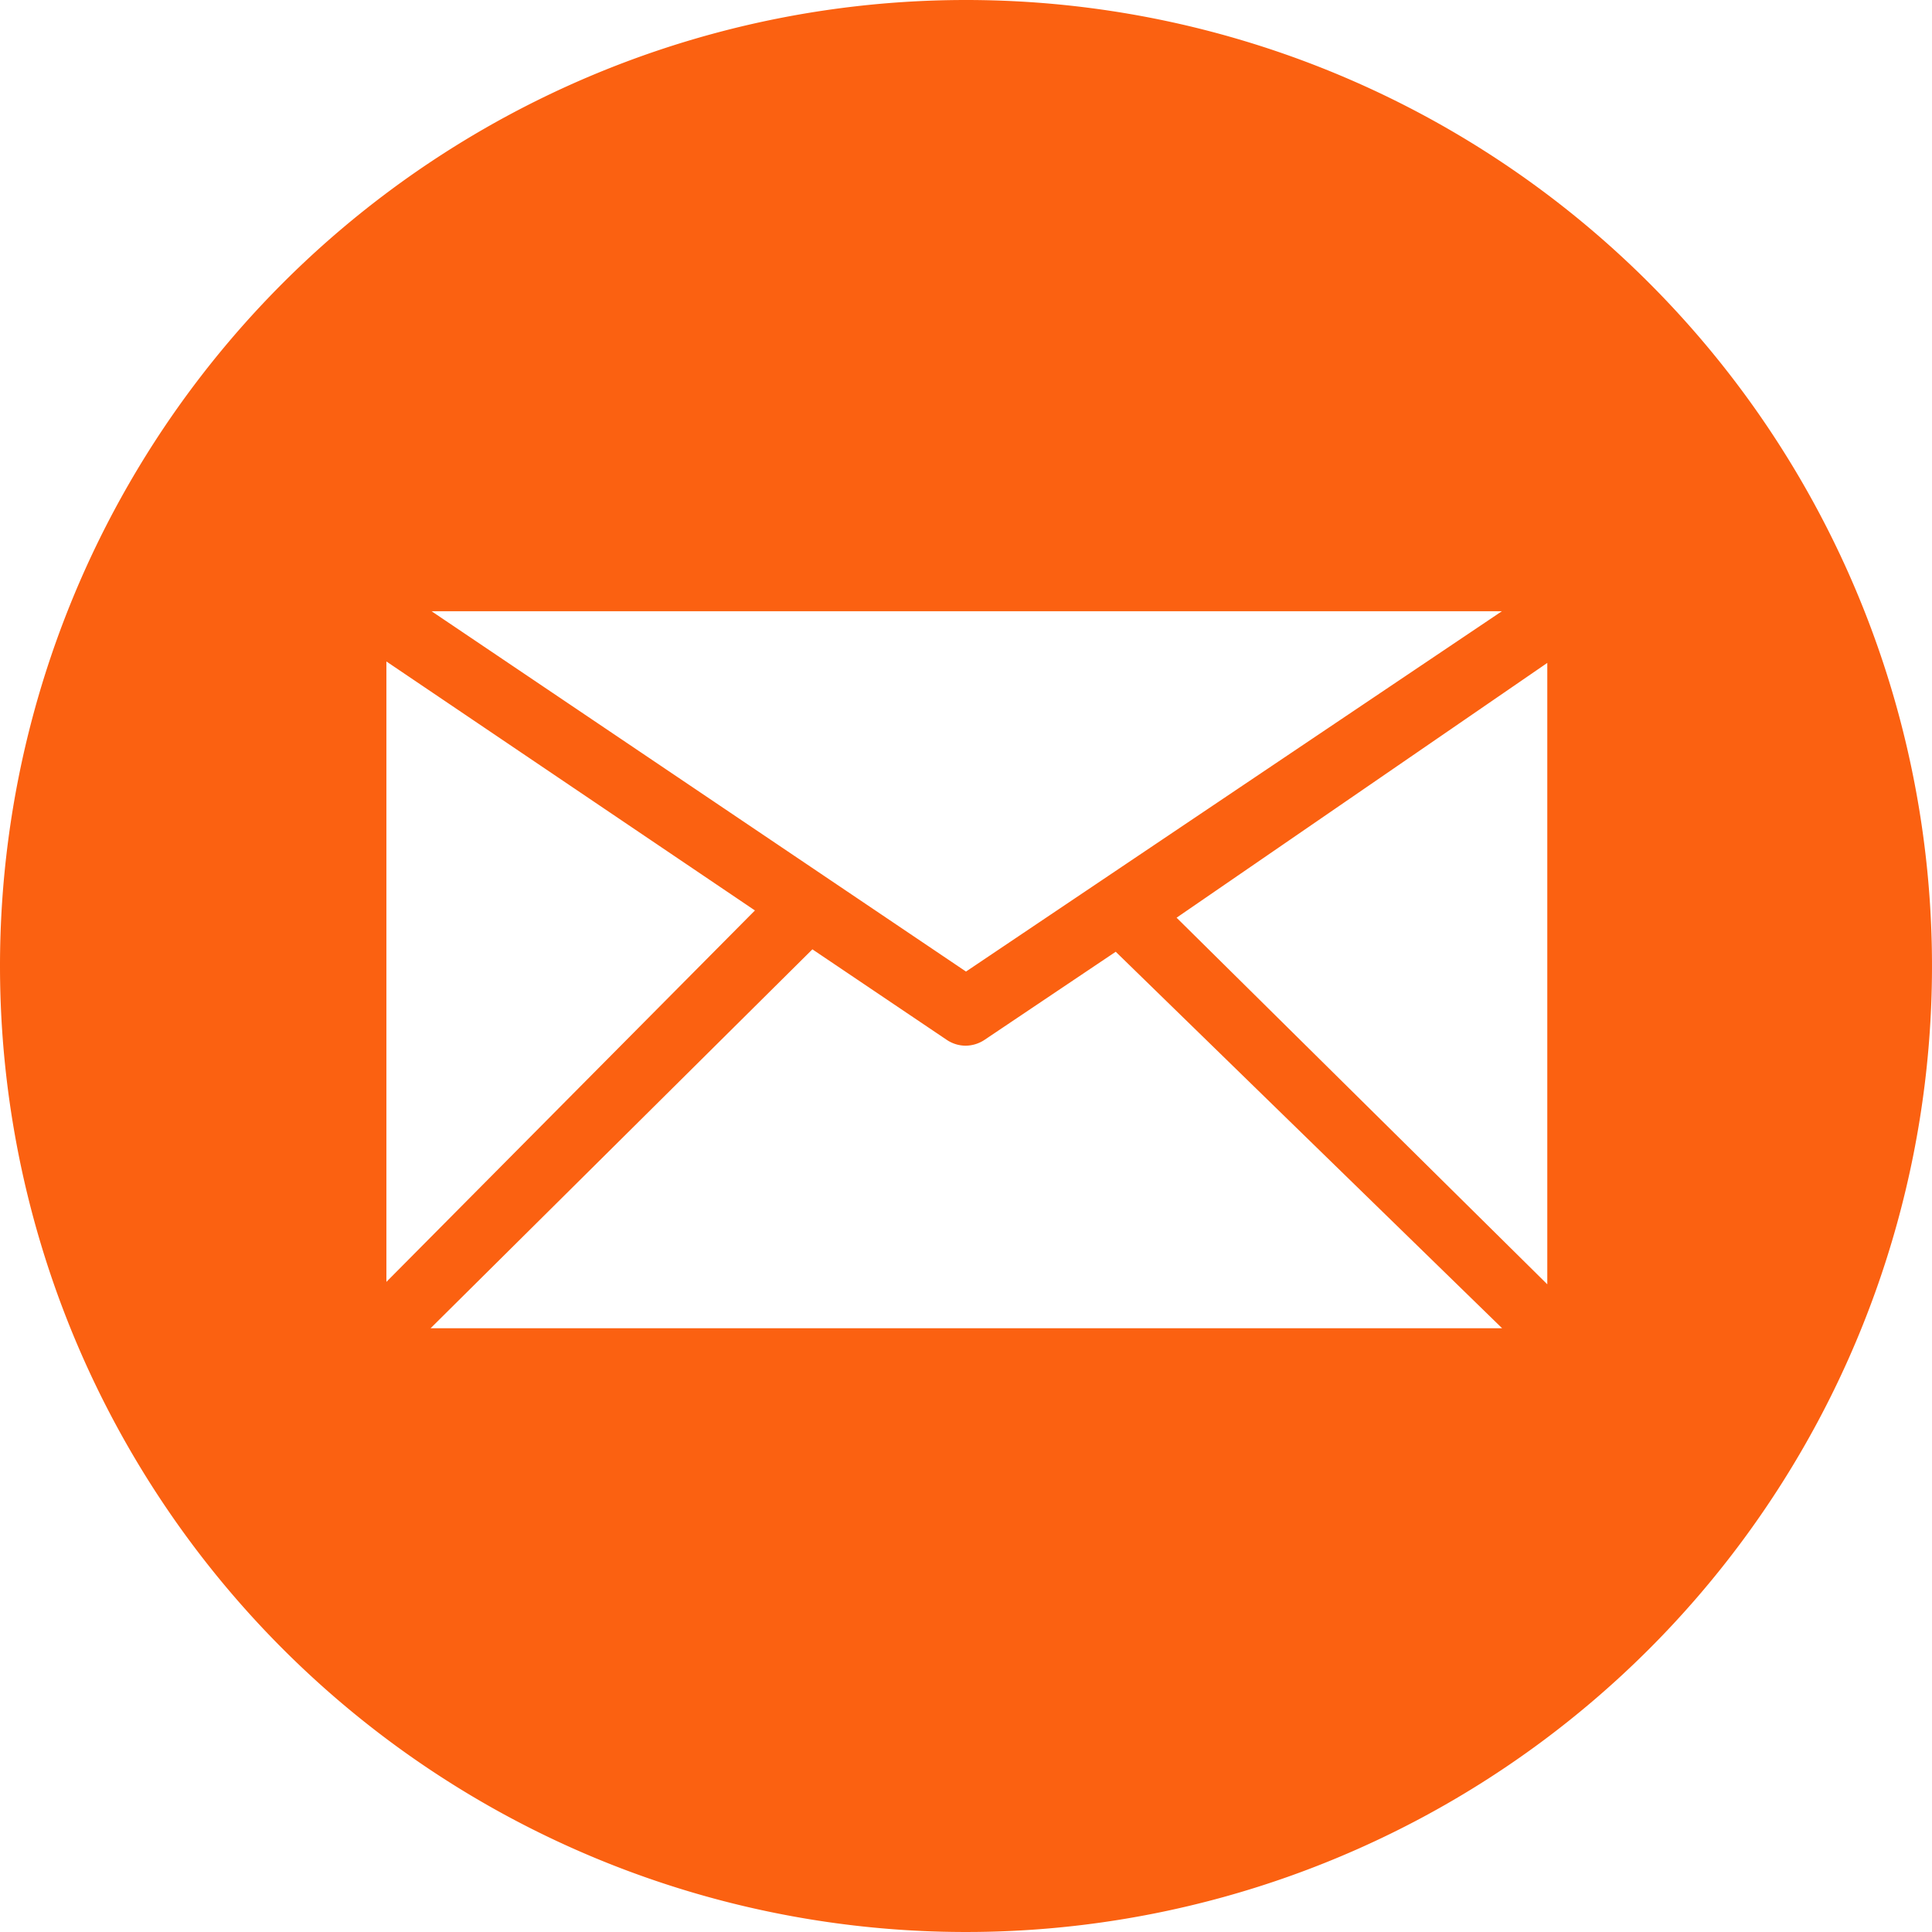 <?xml version="1.0" encoding="UTF-8"?> <svg xmlns="http://www.w3.org/2000/svg" viewBox="0 0 80 80"><defs><style>.cls-1{fill:#fb6111;}</style></defs><title>Ресурс 1</title><g id="Слой_2" data-name="Слой 2"><g id="Слой_1-2" data-name="Слой 1"><path class="cls-1" d="M40,0A40,40,0,1,1,0,40,40,40,0,0,1,40,0ZM64.07,53.18V27.45L48.72,38ZM46.2,39.41l-5.45,3.66a1.44,1.44,0,0,1-.77.23,1.41,1.41,0,0,1-.76-.23l-5.58-3.76L17.83,55H62.2ZM31.26,37.7,16,27.39V53.08ZM40,40.23,62.19,25.31H17.87Z"></path></g></g></svg> 